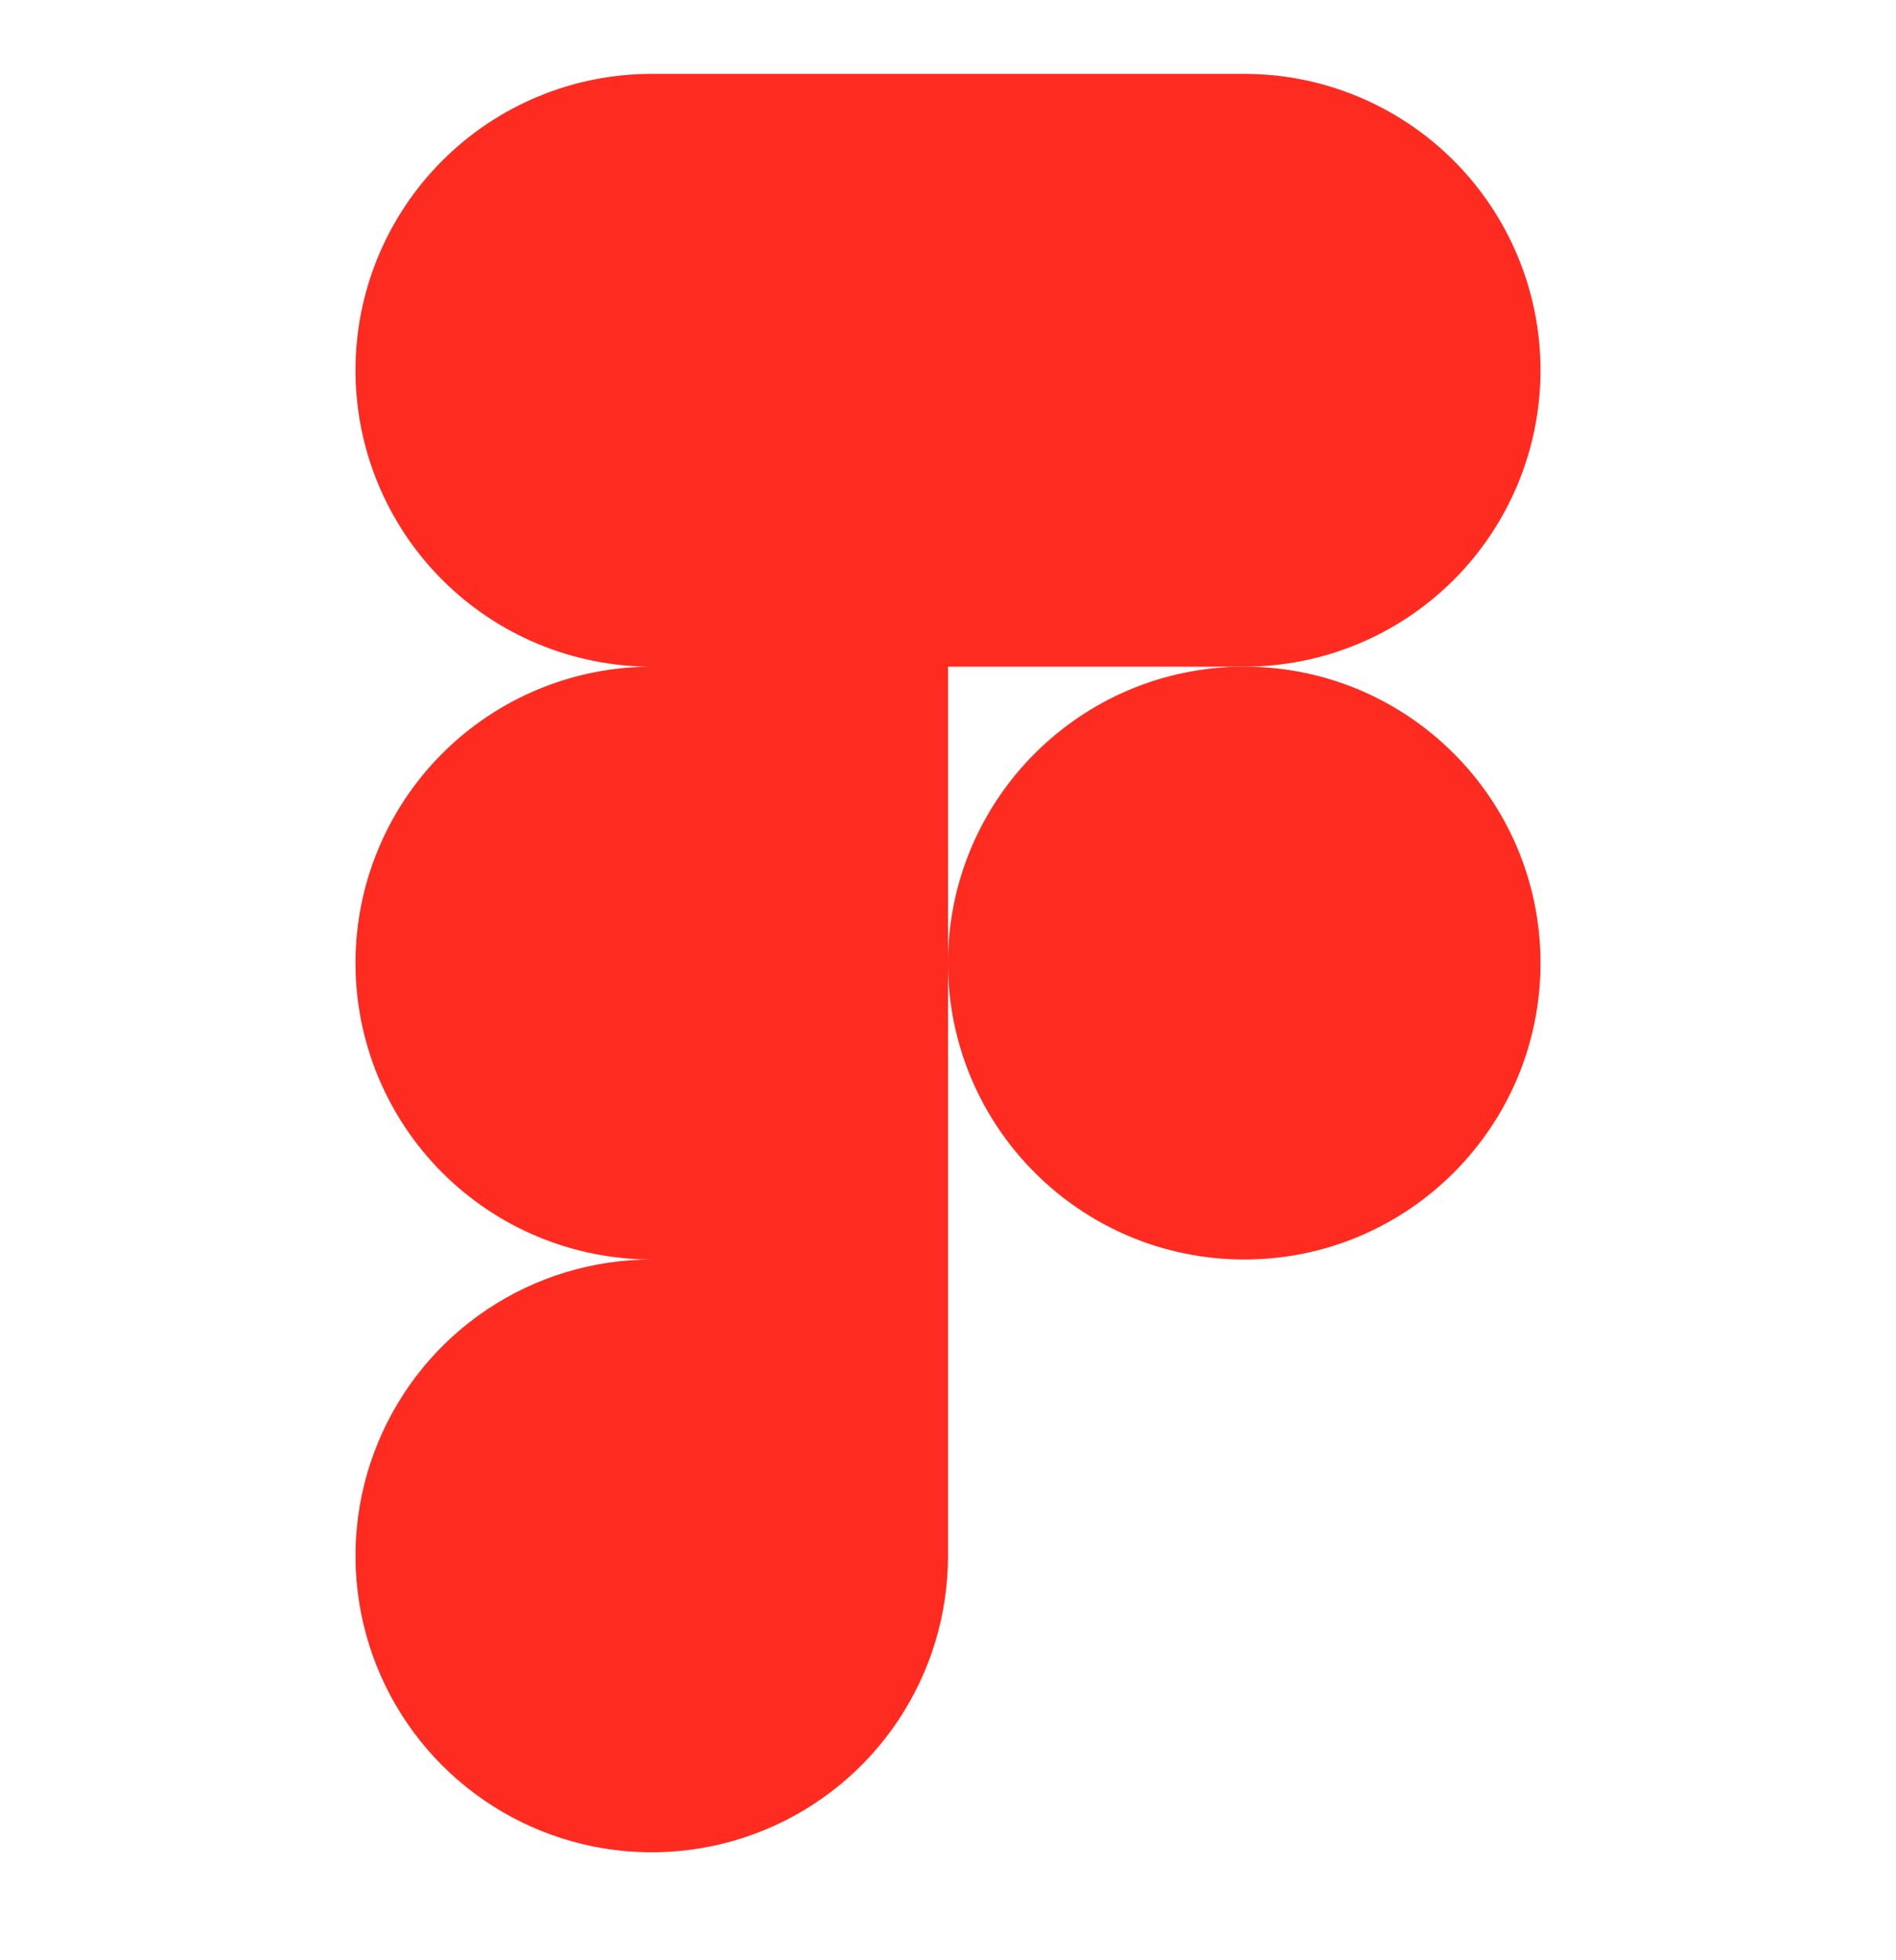 <svg width="30" height="31" viewBox="0 0 30 31" fill="none" xmlns="http://www.w3.org/2000/svg">
<path d="M19.688 10.543C20.931 10.543 22.123 10.049 23.002 9.17C23.881 8.291 24.375 7.099 24.375 5.855C24.375 4.612 23.881 3.42 23.002 2.541C22.123 1.662 20.931 1.168 19.688 1.168H10.312C9.069 1.168 7.877 1.662 6.998 2.541C6.119 3.42 5.625 4.612 5.625 5.855C5.625 7.099 6.119 8.291 6.998 9.17C7.877 10.049 9.069 10.543 10.312 10.543C9.069 10.543 7.877 11.037 6.998 11.916C6.119 12.795 5.625 13.987 5.625 15.23C5.625 16.474 6.119 17.666 6.998 18.545C7.877 19.424 9.069 19.918 10.312 19.918C9.385 19.918 8.479 20.193 7.708 20.708C6.937 21.223 6.337 21.955 5.982 22.812C5.627 23.668 5.534 24.611 5.715 25.52C5.896 26.429 6.342 27.265 6.998 27.92C7.654 28.576 8.489 29.022 9.398 29.203C10.307 29.384 11.25 29.291 12.106 28.936C12.963 28.581 13.695 27.981 14.21 27.21C14.725 26.439 15 25.533 15 24.605V10.543H19.688Z" fill="#FD2B20"/>
<path d="M19.688 19.918C22.276 19.918 24.375 17.819 24.375 15.23C24.375 12.642 22.276 10.543 19.688 10.543C17.099 10.543 15 12.642 15 15.23C15 17.819 17.099 19.918 19.688 19.918Z" fill="#FD2B20"/>
</svg>
